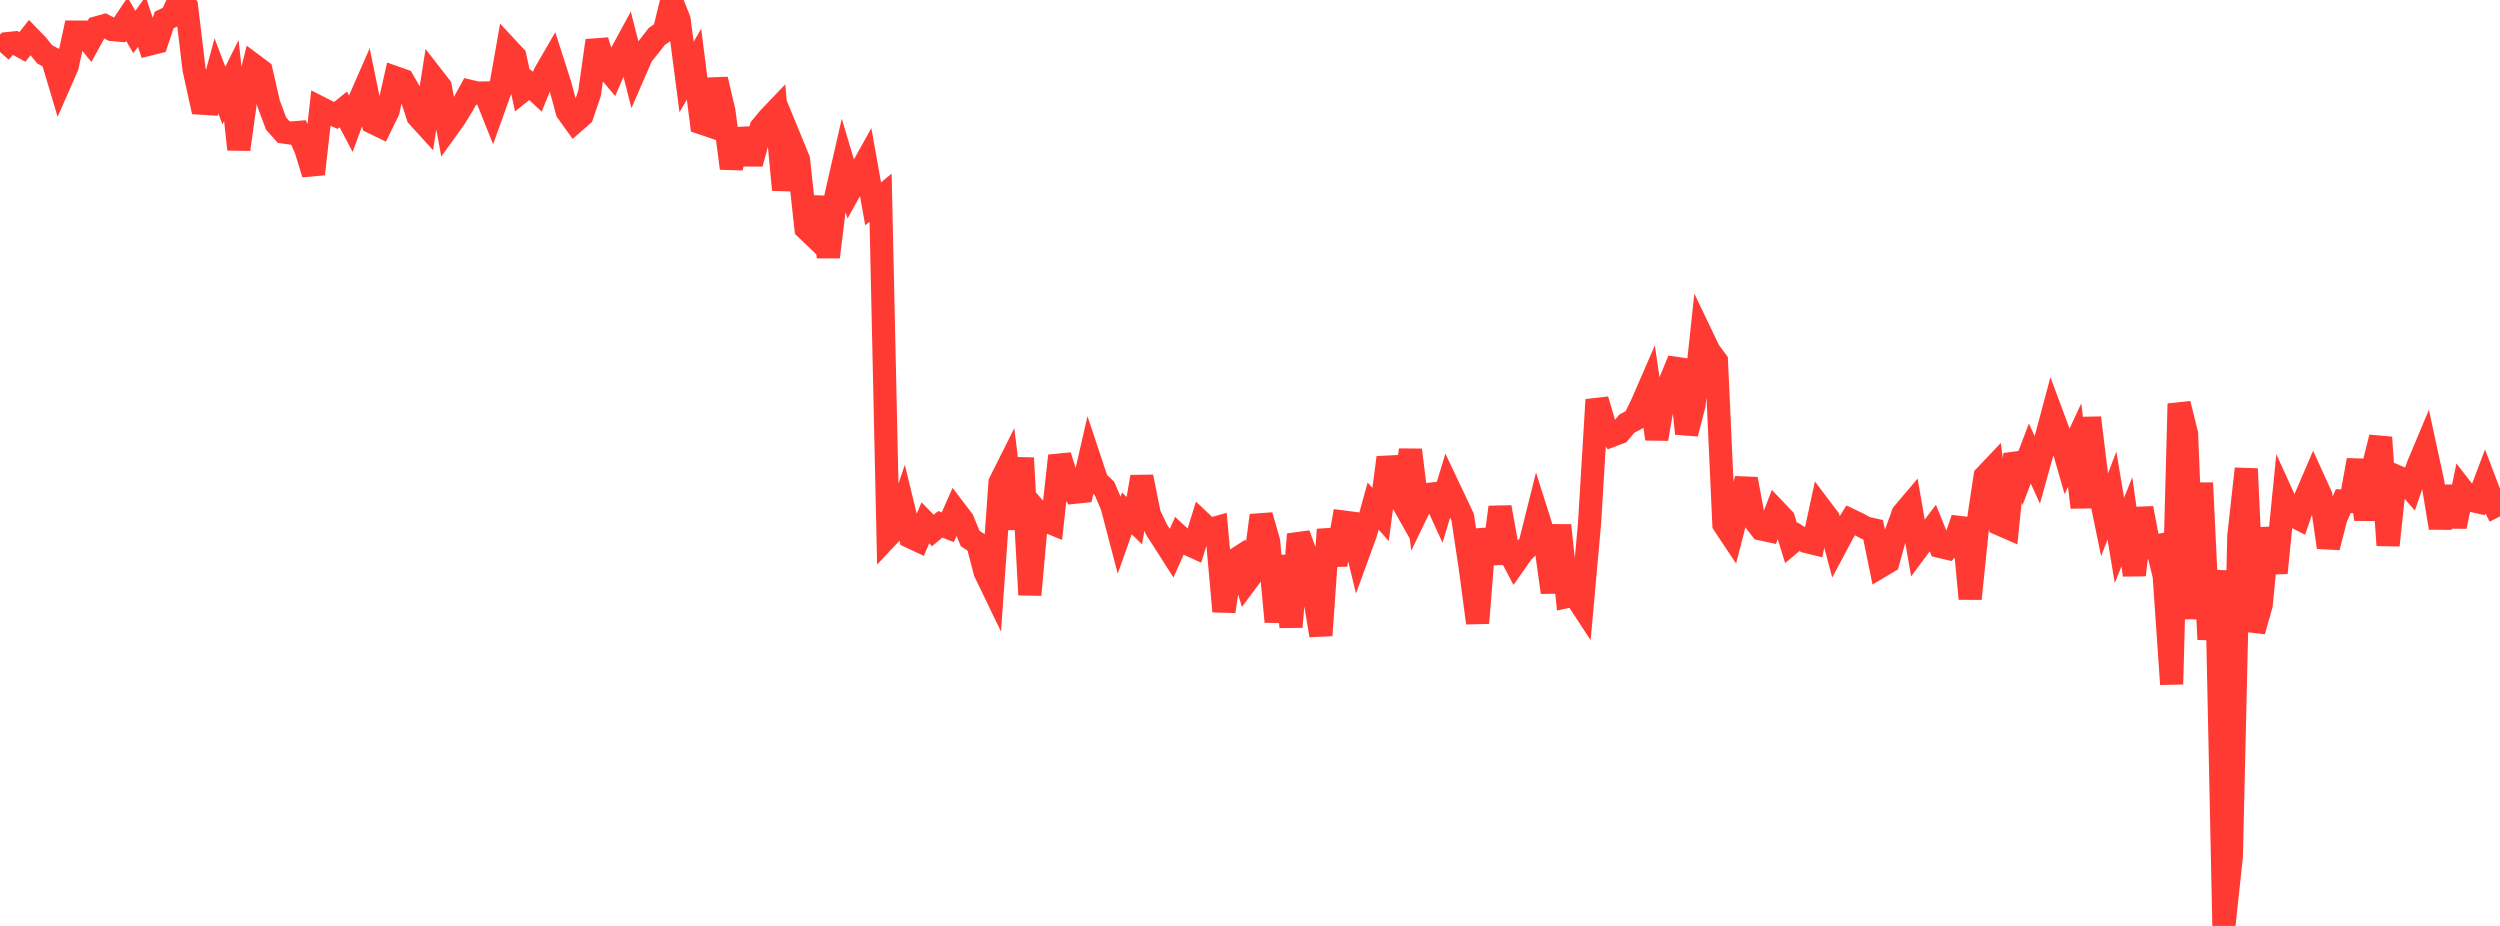 <?xml version="1.0" standalone="no"?>
<!DOCTYPE svg PUBLIC "-//W3C//DTD SVG 1.1//EN" "http://www.w3.org/Graphics/SVG/1.1/DTD/svg11.dtd">

<svg width="135" height="50" viewBox="0 0 135 50" preserveAspectRatio="none" 
  xmlns="http://www.w3.org/2000/svg"
  xmlns:xlink="http://www.w3.org/1999/xlink">


<polyline points="0.0, 2.806 0.403, 2.355 0.806, 2.312 1.209, 2.533 1.612, 2.024 2.015, 2.441 2.418, 2.938 2.821, 3.15 3.224, 4.499 3.627, 3.58 4.03, 1.732 4.433, 1.733 4.836, 2.231 5.239, 1.498 5.642, 1.385 6.045, 1.593 6.448, 1.63 6.851, 1.034 7.254, 1.728 7.657, 1.168 8.06, 2.382 8.463, 2.282 8.866, 1.078 9.269, 0.884 9.672, 0.0 10.075, 0.374 10.478, 3.736 10.881, 5.572 11.284, 5.597 11.687, 4.096 12.09, 5.157 12.493, 4.349 12.896, 8.065 13.299, 5.148 13.701, 3.529 14.104, 3.83 14.507, 5.599 14.91, 6.675 15.313, 7.128 15.716, 7.185 16.119, 7.151 16.522, 8.077 16.925, 9.395 17.328, 5.845 17.731, 6.049 18.134, 6.234 18.537, 5.909 18.94, 6.673 19.343, 5.578 19.746, 4.658 20.149, 6.62 20.552, 6.815 20.955, 5.988 21.358, 4.2 21.761, 4.342 22.164, 5.041 22.567, 6.284 22.97, 6.727 23.373, 4.171 23.776, 4.69 24.179, 6.896 24.582, 6.334 24.985, 5.674 25.388, 4.934 25.791, 5.029 26.194, 5.02 26.597, 6.029 27.0, 4.907 27.403, 2.619 27.806, 3.052 28.209, 4.9 28.612, 4.578 29.015, 4.954 29.418, 3.968 29.821, 3.271 30.224, 4.525 30.627, 6.019 31.03, 6.578 31.433, 6.225 31.836, 5.035 32.239, 2.195 32.642, 3.532 33.045, 4.01 33.448, 3.067 33.851, 2.325 34.254, 3.912 34.657, 2.985 35.06, 2.493 35.463, 1.972 35.866, 1.691 36.269, 0.048 36.672, 1.068 37.075, 4.16 37.478, 3.464 37.881, 6.638 38.284, 6.775 38.687, 4.287 39.09, 5.995 39.493, 9.087 39.896, 6.996 40.299, 8.369 40.701, 8.371 41.104, 6.891 41.507, 6.398 41.91, 5.977 42.313, 10.25 42.716, 7.641 43.119, 8.622 43.522, 12.337 43.925, 12.723 44.328, 10.65 44.731, 13.875 45.134, 10.625 45.537, 8.859 45.94, 10.204 46.343, 9.48 46.746, 8.755 47.149, 11.006 47.552, 10.675 47.955, 28.942 48.358, 28.51 48.761, 27.329 49.164, 28.99 49.567, 29.178 49.97, 28.233 50.373, 28.647 50.776, 28.313 51.179, 28.473 51.582, 27.565 51.985, 28.095 52.388, 29.082 52.791, 29.34 53.194, 30.888 53.597, 31.722 54.0, 26.057 54.403, 25.252 54.806, 28.555 55.209, 24.734 55.612, 32.121 56.015, 27.631 56.418, 28.094 56.821, 28.261 57.224, 24.613 57.627, 25.895 58.03, 26.582 58.433, 26.54 58.836, 24.785 59.239, 25.995 59.642, 26.378 60.045, 27.32 60.448, 28.858 60.851, 27.721 61.254, 28.114 61.657, 25.749 62.06, 27.763 62.463, 28.616 62.866, 29.238 63.269, 29.871 63.672, 28.965 64.075, 29.34 64.478, 29.523 64.881, 28.229 65.284, 28.61 65.687, 28.497 66.09, 33.014 66.493, 30.365 66.896, 30.108 67.299, 31.413 67.701, 30.873 68.104, 27.834 68.507, 29.245 68.91, 33.575 69.313, 30.024 69.716, 33.853 70.119, 28.853 70.522, 29.958 70.925, 31.915 71.328, 34.31 71.731, 28.597 72.134, 30.496 72.537, 28.188 72.94, 28.241 73.343, 29.896 73.746, 28.789 74.149, 27.329 74.552, 27.782 74.955, 24.707 75.358, 26.451 75.761, 27.165 76.164, 24.299 76.567, 27.553 76.97, 26.716 77.373, 26.67 77.776, 27.549 78.179, 26.224 78.582, 27.074 78.985, 27.93 79.388, 30.613 79.791, 33.64 80.194, 28.587 80.597, 30.423 81.0, 27.39 81.403, 29.622 81.806, 30.39 82.209, 29.815 82.612, 29.417 83.015, 27.805 83.418, 29.077 83.821, 31.988 84.224, 28.369 84.627, 32.205 85.03, 32.114 85.433, 32.728 85.836, 28.255 86.239, 21.586 86.642, 22.95 87.045, 23.511 87.448, 23.359 87.851, 22.876 88.254, 22.662 88.657, 21.842 89.06, 20.915 89.463, 23.7 89.866, 21.389 90.269, 20.423 90.672, 19.438 91.075, 23.415 91.478, 21.866 91.881, 18.11 92.284, 18.951 92.687, 19.497 93.09, 28.314 93.493, 28.919 93.896, 27.349 94.299, 25.869 94.701, 28.034 95.104, 28.563 95.507, 28.65 95.91, 27.601 96.313, 28.024 96.716, 29.322 97.119, 28.983 97.522, 29.236 97.925, 29.334 98.328, 27.462 98.731, 27.994 99.134, 29.495 99.537, 28.739 99.94, 28.097 100.343, 28.289 100.746, 28.509 101.149, 28.603 101.552, 30.579 101.955, 30.34 102.358, 28.87 102.761, 27.739 103.164, 27.265 103.567, 29.588 103.97, 29.046 104.373, 28.514 104.776, 29.511 105.179, 29.606 105.582, 29.188 105.985, 28.005 106.388, 32.331 106.791, 28.419 107.194, 25.724 107.597, 25.299 108.0, 28.308 108.403, 28.484 108.806, 24.526 109.209, 25.545 109.612, 24.489 110.015, 25.376 110.418, 23.929 110.821, 22.421 111.224, 23.504 111.627, 24.903 112.03, 24.036 112.433, 27.399 112.836, 22.561 113.239, 25.853 113.642, 27.815 114.045, 26.76 114.448, 29.183 114.851, 28.179 115.254, 31.052 115.657, 27.445 116.06, 29.545 116.463, 29.472 116.866, 31.087 117.269, 36.948 117.672, 21.801 118.075, 23.431 118.478, 33.416 118.881, 26.081 119.284, 34.527 119.687, 30.81 120.09, 50.0 120.493, 46.237 120.896, 28.941 121.299, 25.315 121.701, 34.079 122.104, 32.665 122.507, 28.523 122.91, 30.937 123.313, 26.896 123.716, 27.781 124.119, 27.991 124.522, 26.823 124.925, 25.884 125.328, 26.769 125.731, 29.555 126.134, 27.98 126.537, 27.058 126.94, 27.078 127.343, 24.847 127.746, 28.051 128.149, 25.23 128.552, 23.62 128.955, 29.445 129.358, 25.704 129.761, 25.877 130.164, 26.341 130.567, 25.162 130.97, 24.2 131.373, 26.062 131.776, 28.503 132.179, 26.274 132.582, 28.43 132.985, 26.482 133.388, 27.002 133.791, 27.093 134.194, 26.03 134.597, 27.087 135.0, 27.889" fill="none" stroke="#ff3a33" stroke-width="1.25"/>

</svg>